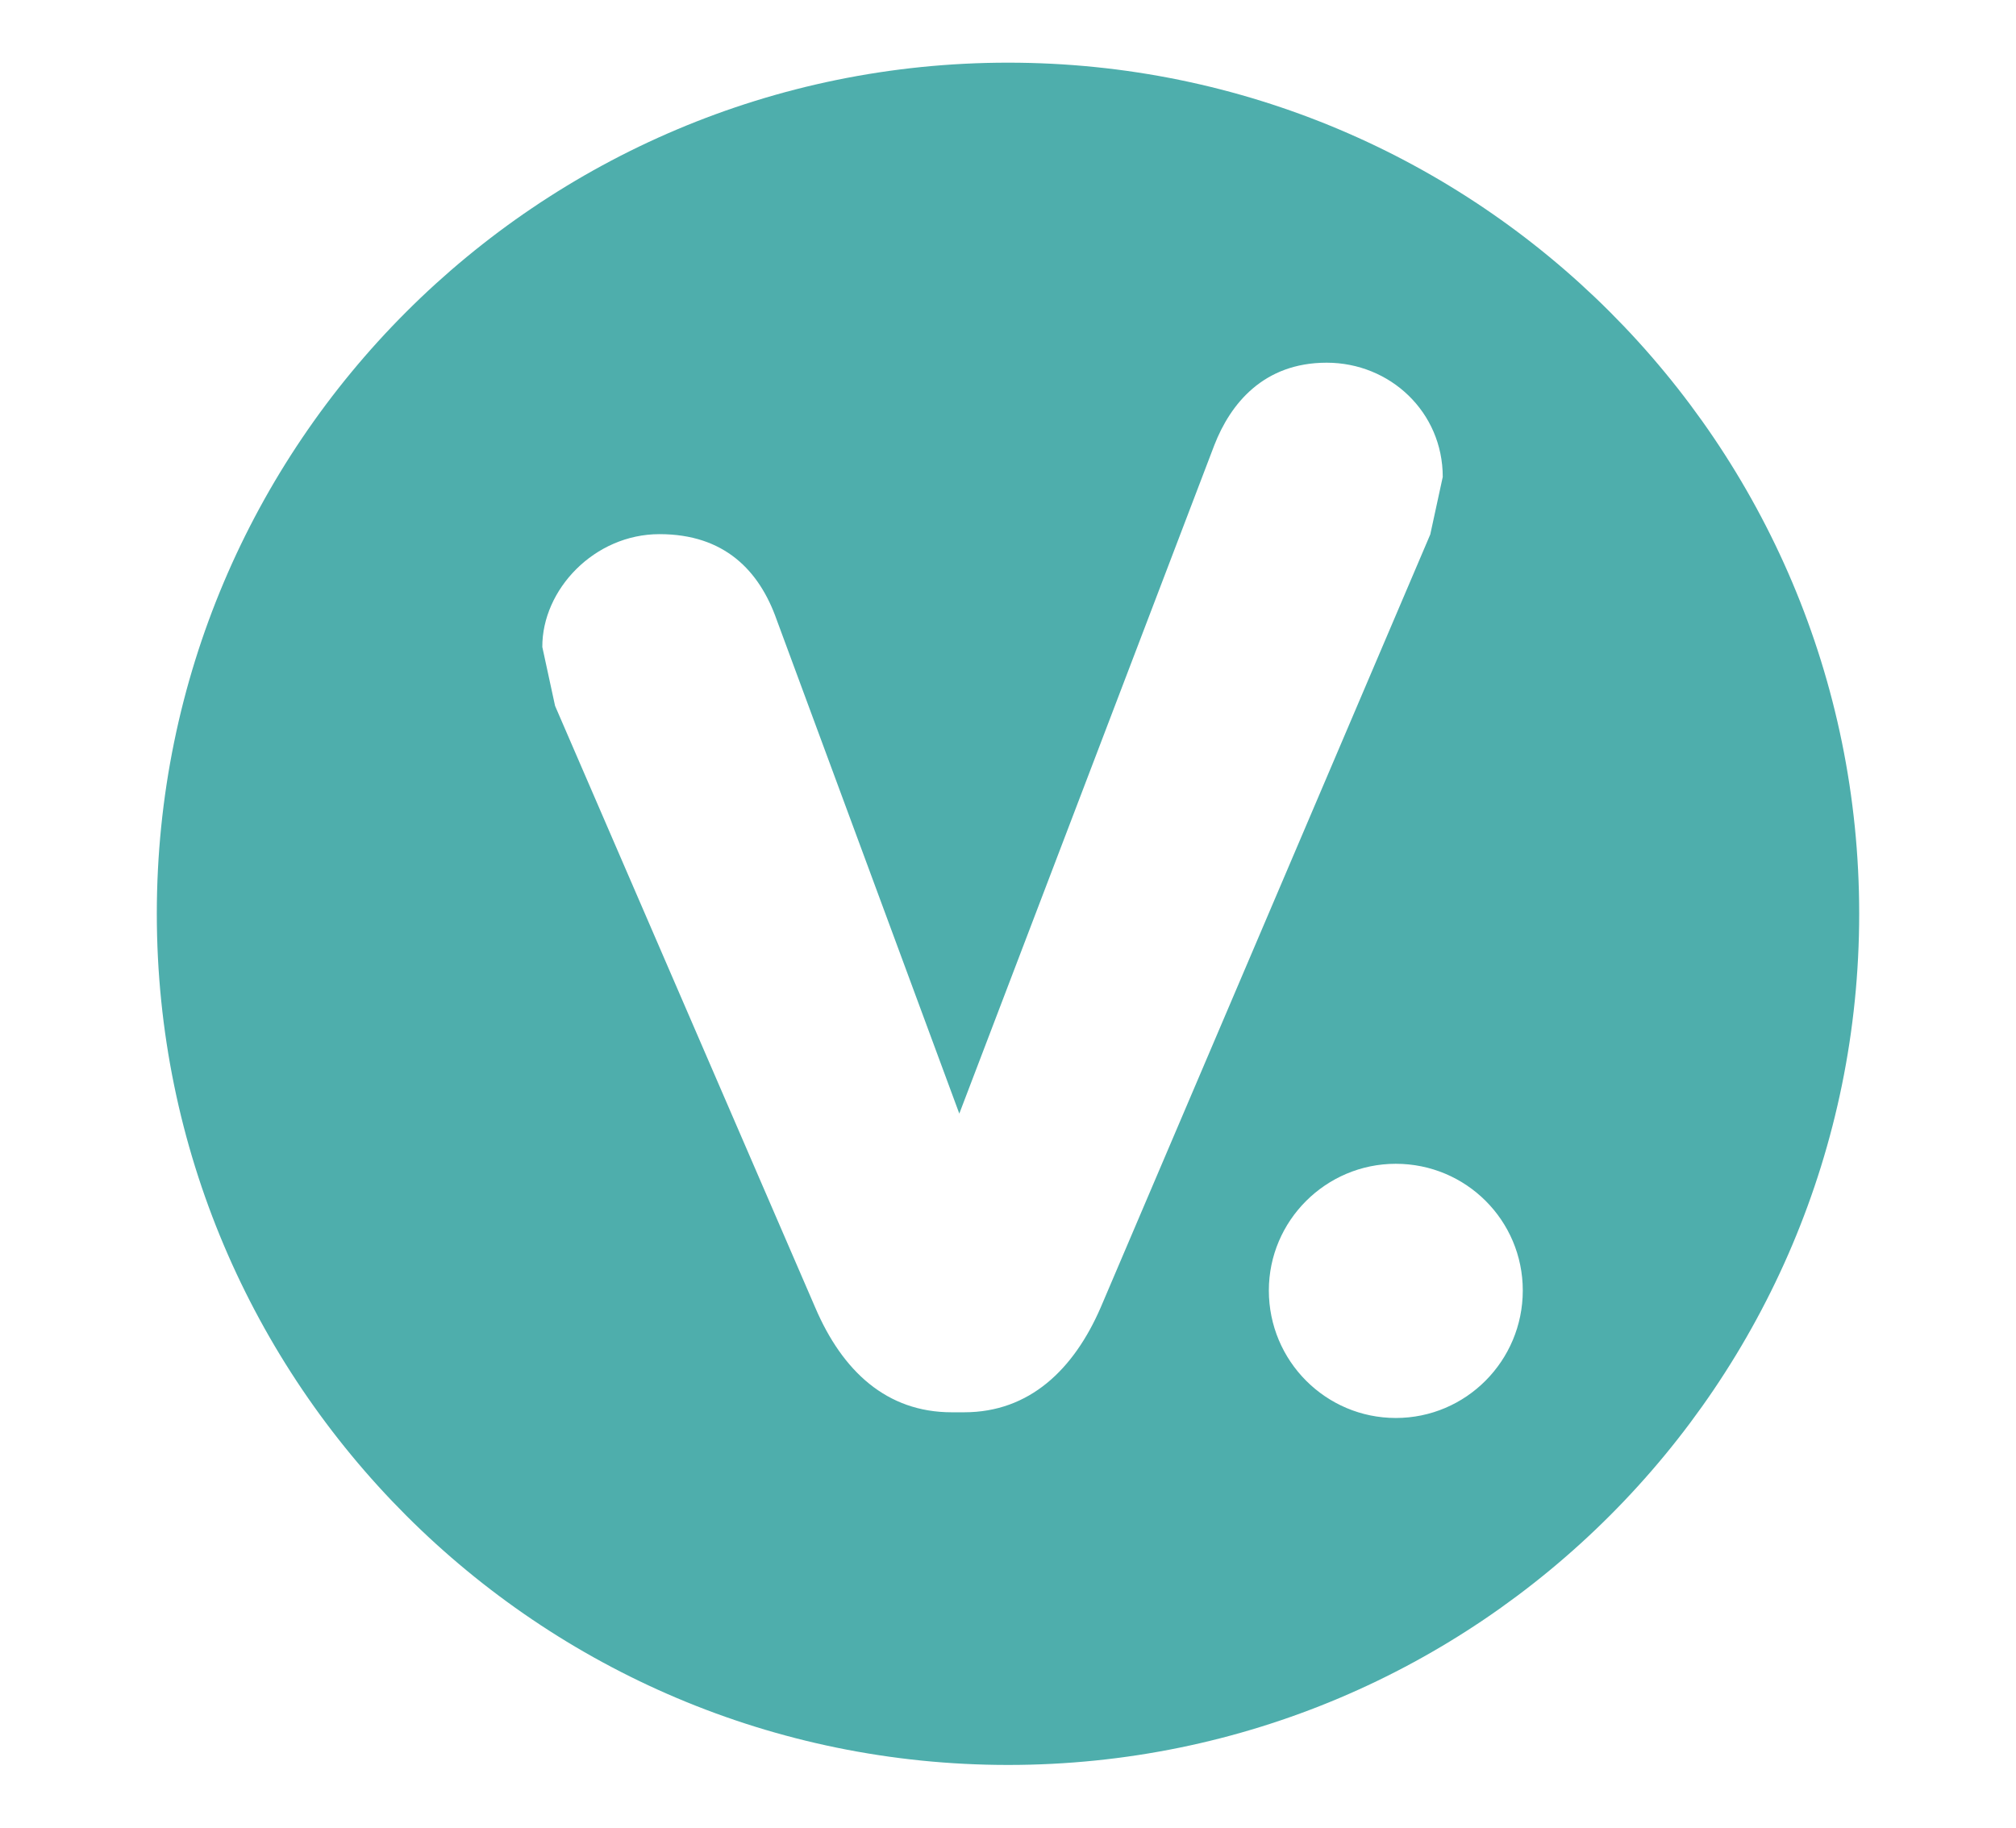 <svg xmlns="http://www.w3.org/2000/svg" xmlns:xlink="http://www.w3.org/1999/xlink" id="Capa_1" x="0px" y="0px" viewBox="0 0 74.31 67.38" style="enable-background:new 0 0 74.31 67.38;" xml:space="preserve"><style type="text/css">	.st0{fill:#104880;}	.st1{fill:#4EAEAC;}	.st2{clip-path:url(#SVGID_00000073684858978584667920000013754179579093813945_);}	.st3{fill:none;stroke:#104880;stroke-width:2;stroke-linecap:round;stroke-linejoin:round;stroke-miterlimit:10;}	.st4{fill:none;}	.st5{fill:none;stroke:#1B3A69;stroke-width:0.2;}	.st6{fill:none;stroke:#41A09C;stroke-width:0.2;}	.st7{fill:#FFFFFF;}	.st8{clip-path:url(#SVGID_00000072996526216813456570000015114791208233567137_);}	.st9{fill:#41A09C;}	.st10{fill:#1A3B68;}	.st11{fill:url(#Elipse_8-2_00000120535795113980150080000002319736319000624789_);}	.st12{fill:url(#Elipse_9-2_00000026157971269788853280000005462496542620668295_);}	.st13{fill:url(#Elipse_10-2_00000098919760124255570820000001816205578295158174_);}	.st14{clip-path:url(#SVGID_00000106869341301023424070000010360385888607952055_);}	.st15{fill:url(#Elipse_12-4_00000151533617776931253880000005441695179624454020_);}	.st16{fill:url(#Elipse_11-2_00000157286291066214698020000005234179321251901877_);}	.st17{fill:url(#Elipse_13-2_00000097497939022638808700000010002704656853311385_);}	.st18{fill:url(#Elipse_14-2_00000070107285760673798970000000296928378982105781_);}	.st19{fill:url(#SVGID_00000088097664229602255910000000157283125755294850_);}	.st20{fill:#FFFFFF;stroke:#C6C6C6;stroke-miterlimit:10;}	.st21{fill:#403F3E;}	.st22{fill:#AF1923;}	.st23{clip-path:url(#SVGID_00000036954012681132028280000009833746255694860933_);}	.st24{clip-path:url(#SVGID_00000119101976088300038110000012185543395837282744_);}	.st25{clip-path:url(#SVGID_00000139265552253581902950000006975419509762266809_);}	.st26{clip-path:url(#SVGID_00000085247906372156041570000004859096585867136425_);}	.st27{clip-path:url(#SVGID_00000034785840016251458230000006518623533400169863_);}	.st28{clip-path:url(#SVGID_00000163755821706375340940000015242708927392801667_);}	.st29{clip-path:url(#SVGID_00000008830417432151591570000004254597807259512738_);}	.st30{fill:#FFFFFF;stroke:#000000;stroke-width:2;stroke-miterlimit:10;}	.st31{clip-path:url(#SVGID_00000147212008568895579390000009108979209680881796_);}	.st32{clip-path:url(#SVGID_00000176037751904245576930000017132847826960640136_);}	.st33{clip-path:url(#SVGID_00000182522089982783953690000009272514165828105108_);}	.st34{clip-path:url(#SVGID_00000130645947627261067640000001512501849261975996_);}	.st35{clip-path:url(#SVGID_00000023241788623104414200000001235953286523438220_);}	.st36{clip-path:url(#SVGID_00000183953015834570772790000011902440022135887032_);}	.st37{clip-path:url(#SVGID_00000170965726914799054260000012178749364840104627_);}	.st38{fill:none;stroke:#104880;stroke-width:1.6;stroke-miterlimit:10;}	.st39{fill:#0F4981;}	.st40{fill:#010202;}	.st41{fill:#BE1823;}	.st42{fill:none;stroke:#BE1823;stroke-width:0;stroke-linecap:round;stroke-linejoin:round;}	.st43{fill:#474446;}	.st44{clip-path:url(#SVGID_00000135659896218134430140000014031144485926297754_);}	.st45{clip-path:url(#SVGID_00000096780990773873817520000003014074953064539581_);}	.st46{clip-path:url(#SVGID_00000077315530335854930630000015917507183774849932_);}	.st47{clip-path:url(#SVGID_00000033329950355362724620000004294339409118392979_);}	.st48{clip-path:url(#SVGID_00000158717741271114380140000014297565202637351604_);}	.st49{clip-path:url(#SVGID_00000087380191901086100090000012346717433182241470_);}	.st50{clip-path:url(#SVGID_00000173881524876850690820000015982664099314418336_);}	.st51{clip-path:url(#SVGID_00000145773594388060529040000013678113613356538555_);}	.st52{clip-path:url(#SVGID_00000039117441540498688030000003319050615526880948_);}	.st53{clip-path:url(#SVGID_00000170986589622881681910000012190438938484231583_);}	.st54{clip-path:url(#SVGID_00000132063789130478966350000008874539489876213393_);}	.st55{clip-path:url(#SVGID_00000012461020883815236300000006574248489509577645_);}	.st56{clip-path:url(#SVGID_00000163779809497342034340000015591340125082876561_);}	.st57{clip-path:url(#SVGID_00000073682930300792434210000002073978068707424694_);}	.st58{clip-path:url(#SVGID_00000168087656789835971510000008663945405107250351_);}	.st59{clip-path:url(#SVGID_00000039848501448169671860000014635729280301767101_);}	.st60{clip-path:url(#SVGID_00000035530739367369465230000011497148214483598499_);}	.st61{clip-path:url(#SVGID_00000015321833375064542590000007516089631401906562_);}	.st62{clip-path:url(#SVGID_00000062899923961692250200000007928142251226958253_);}	.st63{clip-path:url(#SVGID_00000009581504290796463400000007673528086560313263_);}	.st64{clip-path:url(#SVGID_00000001656110514202203000000001523981646520245382_);}	.st65{clip-path:url(#SVGID_00000015313736990749904510000000966234687206280586_);}	.st66{clip-path:url(#SVGID_00000115482851860279872060000008173833264433433259_);}	.st67{clip-path:url(#SVGID_00000013176429524168066160000001690437005374716836_);}	.st68{clip-path:url(#SVGID_00000066490149815477687500000015337152047315286707_);}	.st69{clip-path:url(#SVGID_00000121250312515356765930000003541703757690042806_);}	.st70{clip-path:url(#SVGID_00000131343140808392846520000015016398460864415896_);}	.st71{clip-path:url(#SVGID_00000183207701405802365470000007459362651173342109_);}</style><path class="st1" d="M37.16,65.06c17.33,0,31.37-14.06,31.37-31.38c0-17.32-14.04-31.37-31.37-31.37S5.78,16.36,5.78,33.68 C5.78,51.01,19.84,65.06,37.16,65.06 M56.13,47.57c0,2.59-2.09,4.7-4.68,4.7c-2.58,0-4.68-2.1-4.68-4.7c0-2.57,2.1-4.67,4.68-4.67 C54.04,42.9,56.13,44.99,56.13,47.57 M24.31,19.69c2.39,0,3.68,1.34,4.32,3.16l6.73,18.2l9.4-24.64c0.59-1.52,1.81-3.04,4.14-3.04 c2.34,0,4.28,1.82,4.28,4.21l-0.46,2.12l-12.15,28.5c-0.99,2.28-2.62,3.86-5.03,3.86h-0.46c-2.4,0-4.03-1.52-5.03-3.86l-9.59-22.18 l-0.47-2.17C19.98,21.74,21.9,19.69,24.31,19.69"></path></svg>